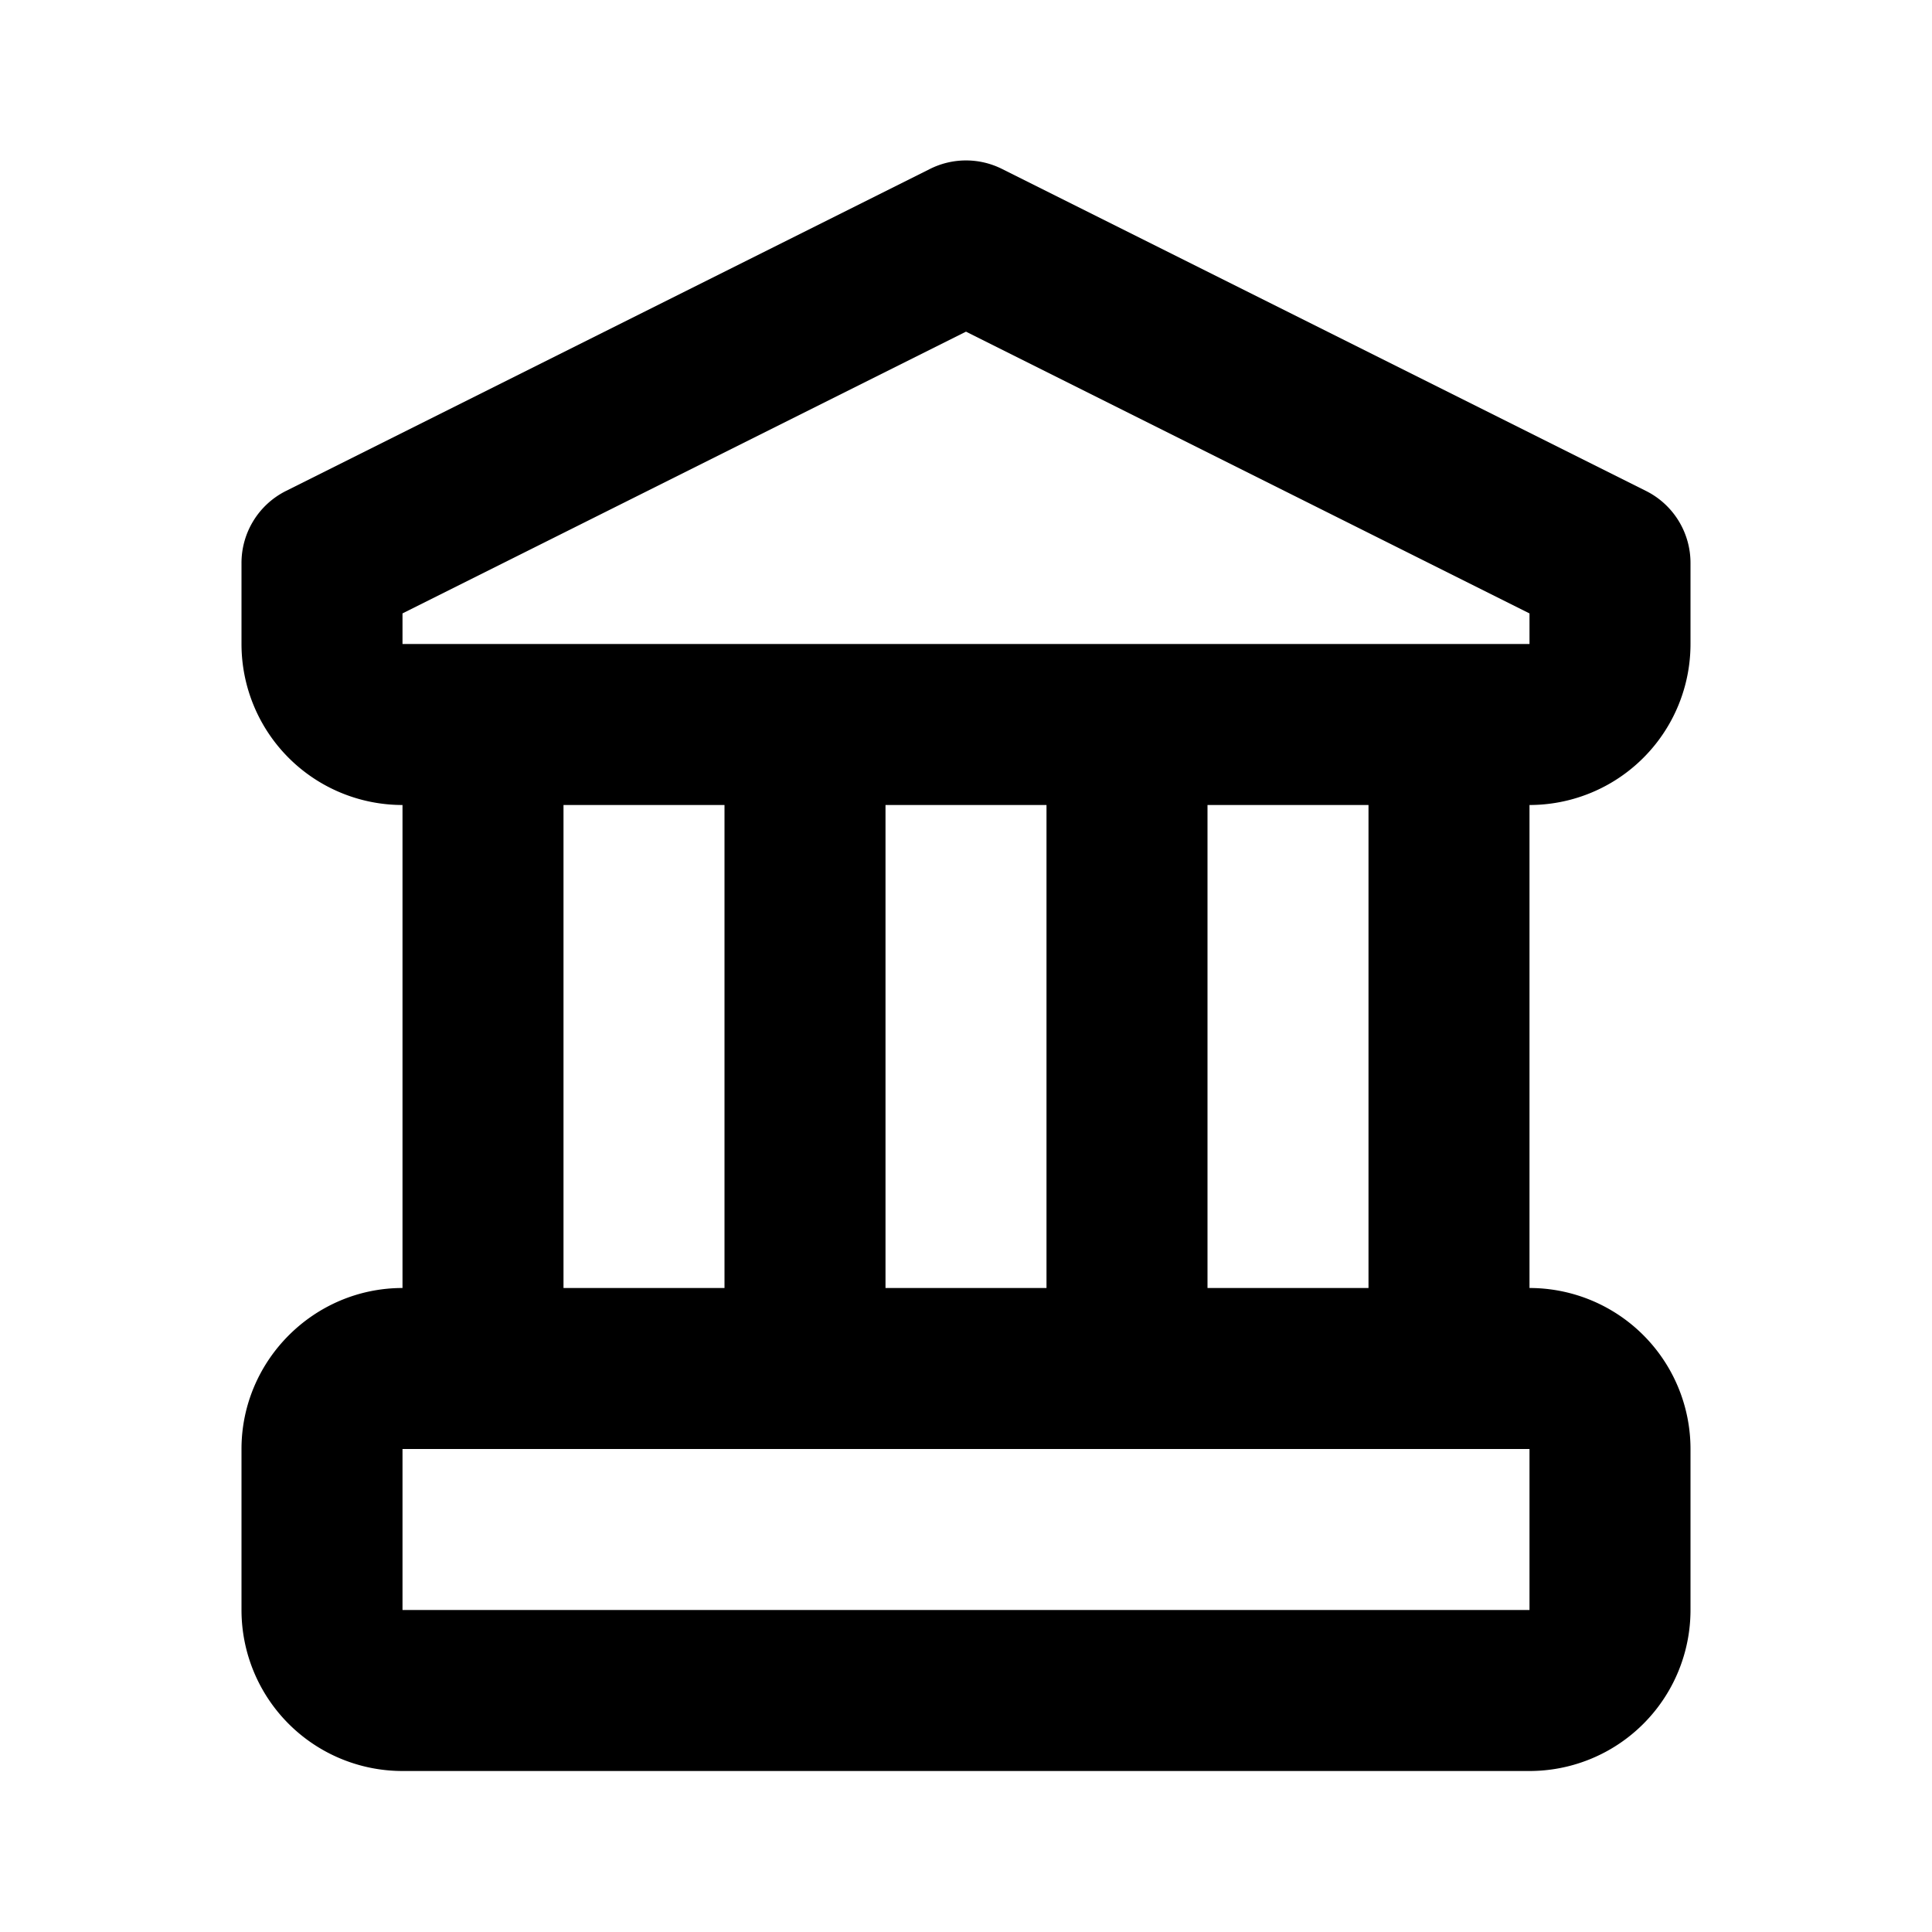 <svg xmlns="http://www.w3.org/2000/svg" viewBox="0 0 24 24" width="24" height="24"><path class="heroicon-ui" d="M19 10v6a2 2 0 0 1 2 2v2a2 2 0 0 1-2 2H5a2 2 0 0 1-2-2v-2c0-1.1.9-2 2-2v-6a2 2 0 0 1-2-2V7a1 1 0 0 1 .55-.9l8-4a1 1 0 0 1 .9 0l8 4A1 1 0 0 1 21 7v1a2 2 0 0 1-2 2zm-6 0h-2v6h2v-6zm4 0h-2v6h2v-6zm-8 0H7v6h2v-6zM5 7.62V8h14v-.38l-7-3.5-7 3.5zM5 18v2h14v-2H5z"/></svg>